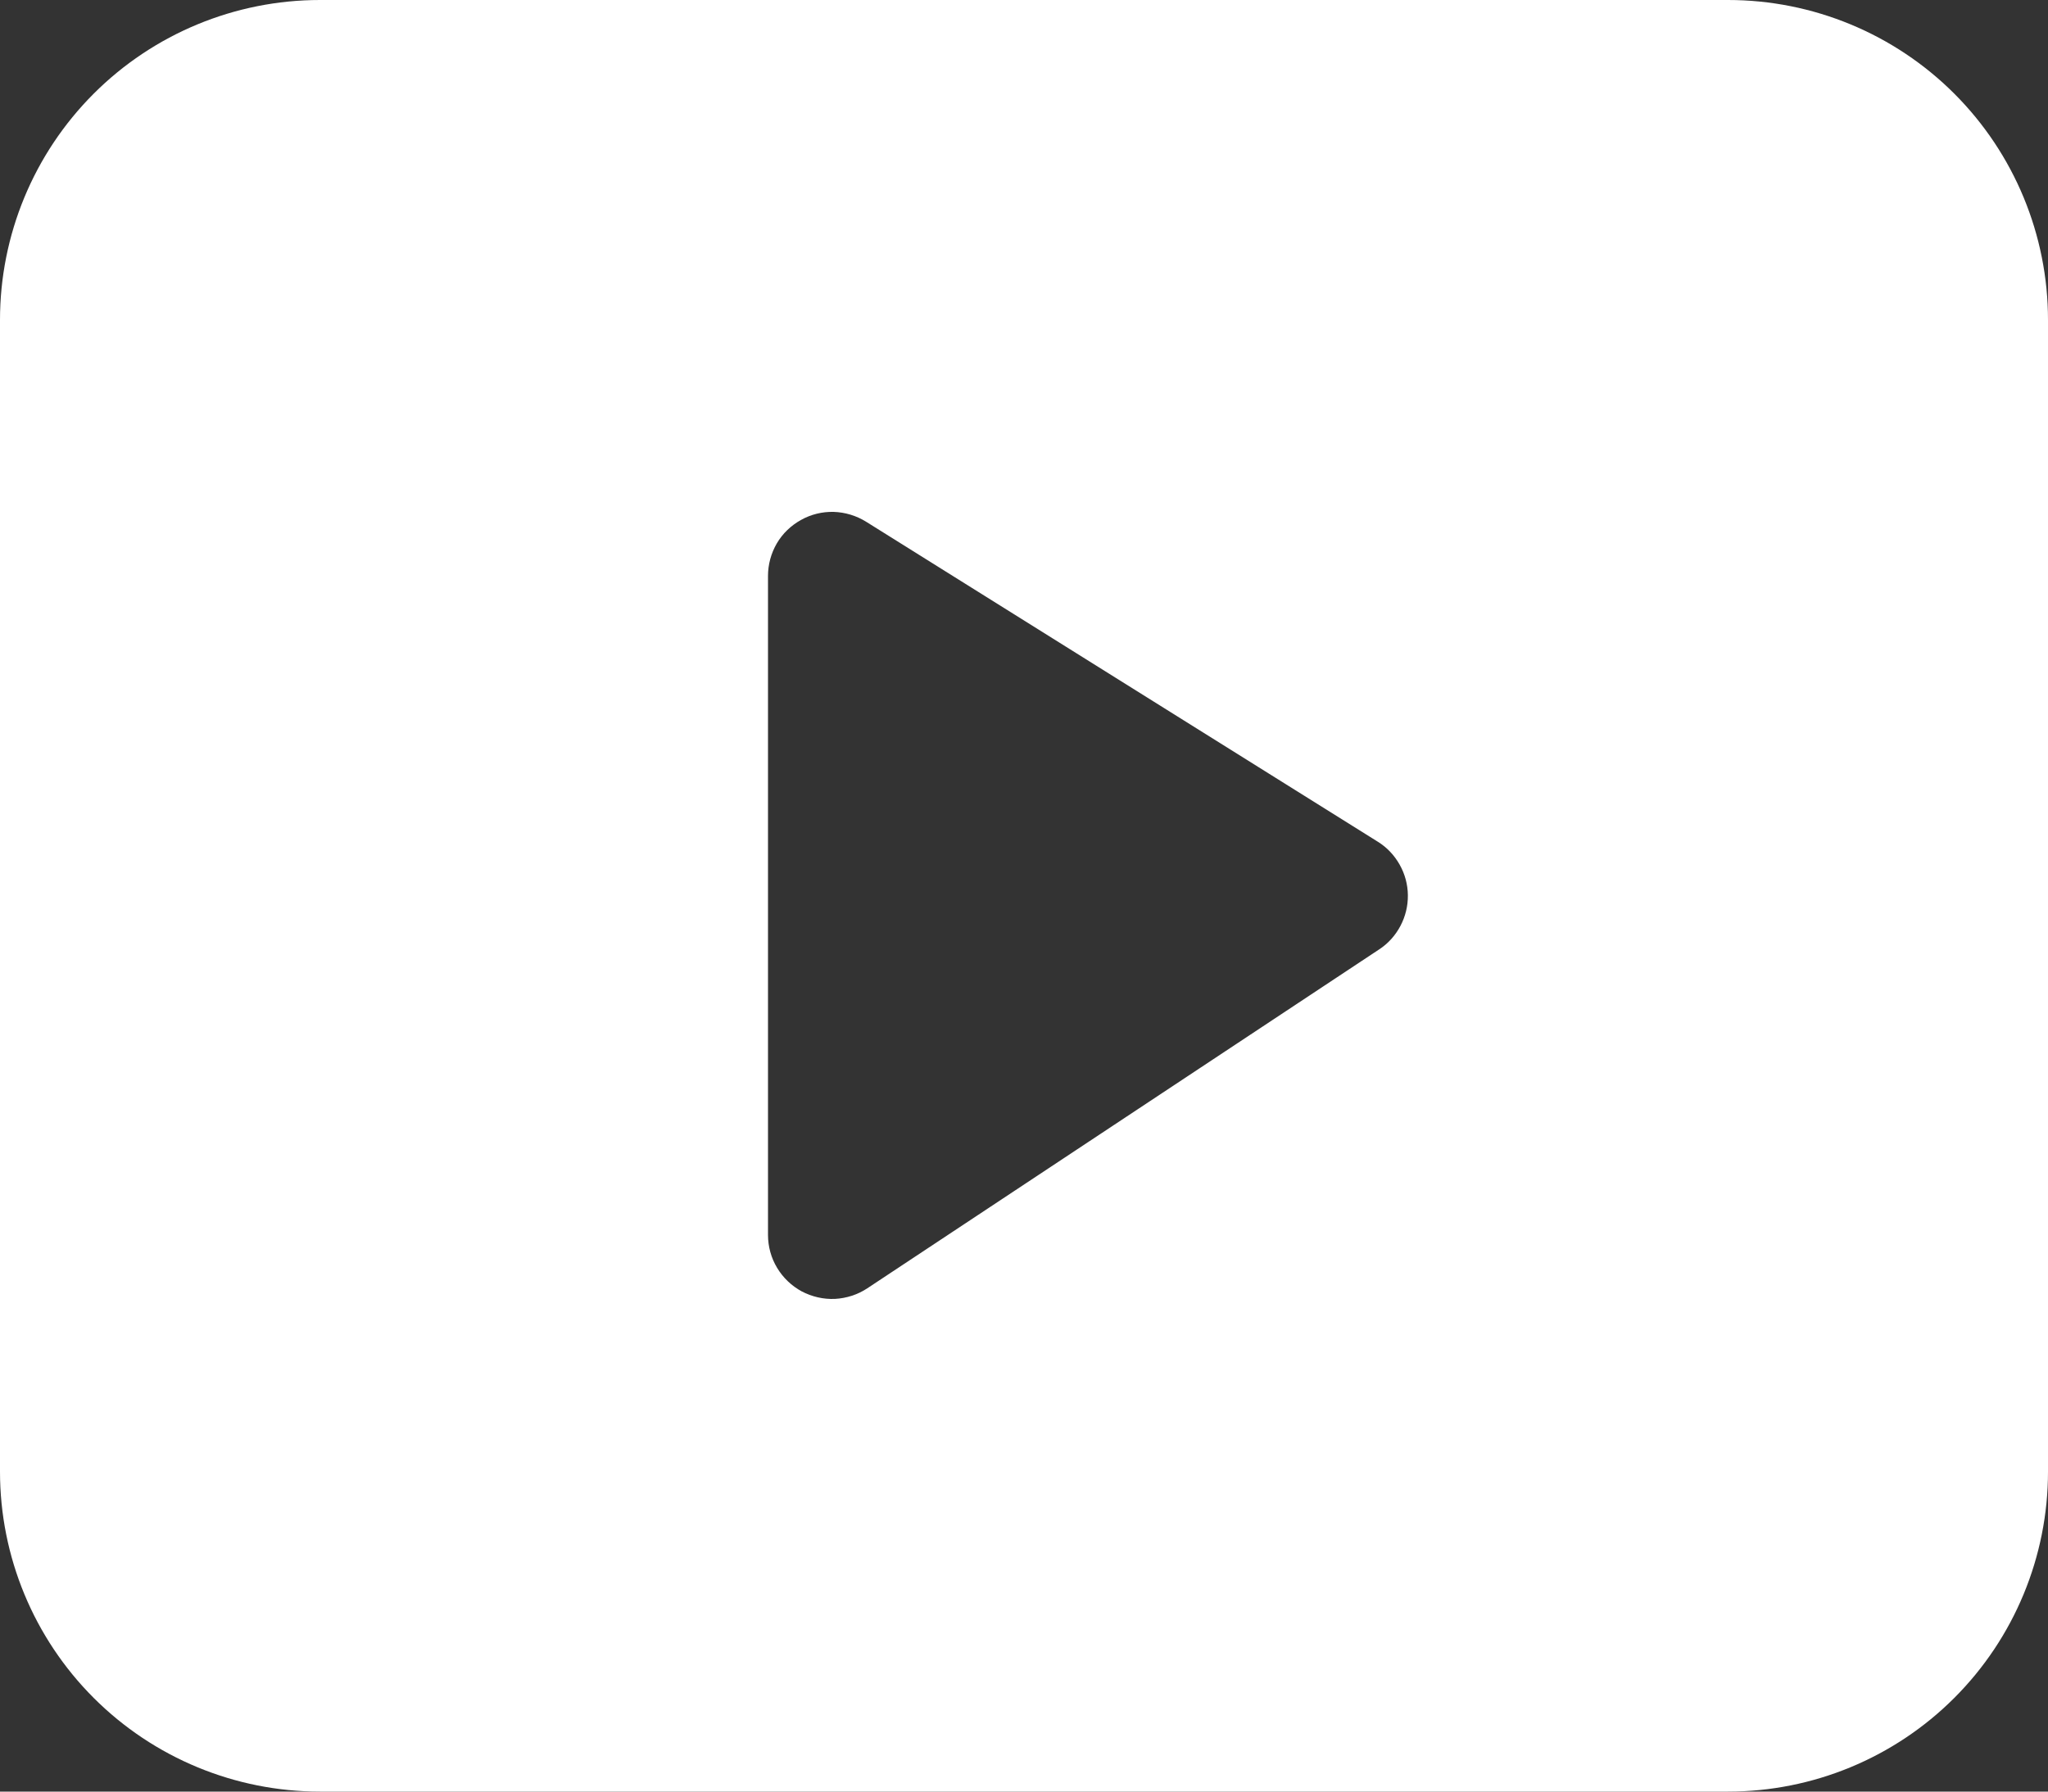 <?xml version="1.0" encoding="UTF-8"?> <svg xmlns="http://www.w3.org/2000/svg" width="16" height="14" viewBox="0 0 16 14" fill="none"><rect x="0" y="0" width="16" height="14" fill="#333333" stroke="none"/><path d="M2.5 0C1.837 0 1.201 0.263 0.732 0.732C0.263 1.201 0 1.837 0 2.5V11.5C0 12.163 0.263 12.799 0.732 13.268C1.201 13.737 1.837 14 2.5 14H13.5C14.163 14 14.799 13.737 15.268 13.268C15.737 12.799 16 12.163 16 11.5V2.5C16 1.837 15.737 1.201 15.268 0.732C14.799 0.263 14.163 0 13.5 0H2.5ZM6.765 4.076L10.765 6.578C10.836 6.622 10.894 6.684 10.935 6.757C10.976 6.83 10.998 6.911 10.999 6.995C11 7.079 10.98 7.161 10.941 7.235C10.902 7.309 10.846 7.372 10.776 7.418L6.776 10.067C6.701 10.117 6.613 10.145 6.523 10.15C6.433 10.154 6.343 10.133 6.263 10.091C6.184 10.048 6.117 9.984 6.071 9.907C6.024 9.829 6 9.74 6 9.65V4.5C6 4.411 6.024 4.323 6.069 4.246C6.114 4.169 6.18 4.106 6.258 4.063C6.336 4.019 6.424 3.998 6.513 4C6.602 4.003 6.689 4.029 6.765 4.076Z" fill="white"></path></svg> 